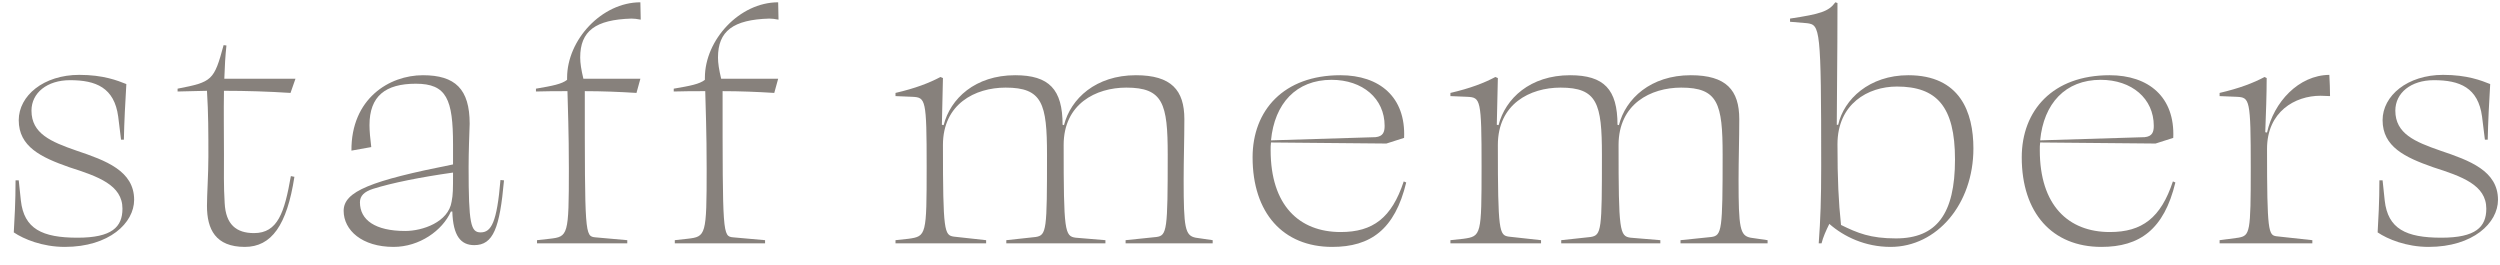 <svg width="113" height="12" viewBox="0 0 113 12" fill="none" xmlns="http://www.w3.org/2000/svg">
<path d="M110.429 3.384C111.517 3.384 112.157 3.64 112.557 3.8C112.509 4.584 112.461 5.512 112.445 6.312H112.317L112.189 5.272C112.013 3.96 111.181 3.624 110.013 3.624C108.973 3.624 108.269 4.2 108.269 5C108.269 6.04 109.149 6.408 110.301 6.808C111.629 7.256 112.909 7.72 112.909 9.032C112.909 10.072 111.789 11.16 109.773 11.16C108.765 11.16 107.917 10.808 107.469 10.504C107.501 9.944 107.549 9.128 107.549 8.152H107.693L107.789 9.064C107.933 10.344 108.749 10.744 110.349 10.744C111.901 10.744 112.381 10.264 112.381 9.432C112.381 8.36 111.277 7.976 109.981 7.56C108.701 7.112 107.693 6.632 107.693 5.432C107.693 4.328 108.813 3.384 110.429 3.384Z" fill="#87817C"/>
<path d="M101.734 7.592C101.734 4.472 101.686 4.408 101.11 4.376L100.326 4.344V4.2C101.222 3.992 101.846 3.752 102.358 3.48L102.454 3.528C102.454 4.248 102.422 5.128 102.39 5.976L102.47 5.992C102.774 4.616 103.894 3.4 105.286 3.384C105.302 3.672 105.318 4.056 105.318 4.344C105.19 4.344 105.03 4.328 104.886 4.328C103.734 4.328 102.47 5.048 102.47 6.728C102.47 10.488 102.534 10.632 102.902 10.68L104.518 10.856V11H100.326V10.856L101.174 10.744C101.702 10.648 101.734 10.52 101.734 7.592Z" fill="#87817C"/>
<path d="M94.951 3.608C93.351 3.608 92.375 4.68 92.215 6.344L96.935 6.2C97.287 6.168 97.351 5.96 97.351 5.688C97.351 4.456 96.359 3.608 94.951 3.608ZM95.351 3.4C97.127 3.4 98.311 4.392 98.231 6.232L97.431 6.488L92.215 6.44C92.199 6.552 92.199 6.664 92.199 6.792C92.199 9.272 93.479 10.488 95.367 10.488C96.823 10.488 97.671 9.848 98.215 8.2L98.327 8.248C97.815 10.376 96.711 11.16 94.983 11.16C92.759 11.16 91.383 9.624 91.383 7.112C91.383 4.984 92.791 3.4 95.351 3.4Z" fill="#87817C"/>
<path d="M85.694 10.776C87.534 10.776 88.366 9.672 88.366 7.208C88.366 4.808 87.534 3.912 85.742 3.912C84.43 3.912 83.054 4.696 83.054 6.52C83.054 8.12 83.102 9.112 83.214 10.168C83.966 10.536 84.542 10.776 85.694 10.776ZM85.454 11.16C84.302 11.16 83.342 10.696 82.686 10.12C82.542 10.408 82.398 10.728 82.334 11H82.206C82.286 9.912 82.318 9 82.318 7.512C82.318 1.24 82.27 1.128 81.678 1.048L80.91 0.984V0.84C82.286 0.632 82.654 0.52 82.958 0.104L83.054 0.136C83.054 2.712 83.022 4.392 83.022 5.64H83.086C83.342 4.488 84.494 3.4 86.254 3.4C88.59 3.4 89.198 5.064 89.198 6.712C89.198 9.224 87.55 11.16 85.454 11.16Z" fill="#87817C"/>
<path d="M73.159 6.552C73.159 10.456 73.207 10.68 73.703 10.744L75.047 10.856V11H70.567V10.856L71.895 10.712C72.391 10.632 72.407 10.408 72.407 7C72.407 4.68 72.199 3.96 70.535 3.96C69.159 3.96 67.703 4.696 67.703 6.552C67.703 10.488 67.767 10.632 68.199 10.696L69.655 10.856V11H65.559V10.856L66.151 10.792C66.951 10.68 66.967 10.632 66.967 7.528C66.967 4.472 66.919 4.408 66.327 4.376L65.559 4.344V4.2C66.455 3.992 67.079 3.752 67.591 3.48L67.703 3.528L67.655 5.64L67.735 5.656C68.039 4.456 69.159 3.4 70.967 3.4C72.503 3.4 73.111 4.04 73.111 5.64L73.175 5.656C73.479 4.456 74.615 3.4 76.423 3.4C78.023 3.4 78.615 4.072 78.615 5.384C78.615 6.248 78.583 7.272 78.583 8.136C78.583 10.312 78.647 10.648 79.127 10.744L79.895 10.856V11H75.959V10.856L77.351 10.712C77.831 10.648 77.863 10.408 77.863 7C77.863 4.68 77.655 3.96 75.991 3.96C74.615 3.96 73.159 4.696 73.159 6.552Z" fill="#87817C"/>
<path d="M60.185 3.608C58.585 3.608 57.609 4.68 57.449 6.344L62.169 6.2C62.521 6.168 62.585 5.96 62.585 5.688C62.585 4.456 61.593 3.608 60.185 3.608ZM60.585 3.4C62.361 3.4 63.545 4.392 63.465 6.232L62.665 6.488L57.449 6.44C57.433 6.552 57.433 6.664 57.433 6.792C57.433 9.272 58.713 10.488 60.601 10.488C62.057 10.488 62.905 9.848 63.449 8.2L63.561 8.248C63.049 10.376 61.945 11.16 60.217 11.16C57.993 11.16 56.617 9.624 56.617 7.112C56.617 4.984 58.025 3.4 60.585 3.4Z" fill="#87817C"/>
<path d="M48.077 6.552C48.077 10.456 48.125 10.68 48.621 10.744L49.965 10.856V11H45.485V10.856L46.813 10.712C47.309 10.632 47.325 10.408 47.325 7C47.325 4.68 47.117 3.96 45.453 3.96C44.077 3.96 42.621 4.696 42.621 6.552C42.621 10.488 42.685 10.632 43.117 10.696L44.573 10.856V11H40.477V10.856L41.069 10.792C41.869 10.68 41.885 10.632 41.885 7.528C41.885 4.472 41.837 4.408 41.245 4.376L40.477 4.344V4.2C41.373 3.992 41.997 3.752 42.509 3.48L42.621 3.528L42.573 5.64L42.653 5.656C42.957 4.456 44.077 3.4 45.885 3.4C47.421 3.4 48.029 4.04 48.029 5.64L48.093 5.656C48.397 4.456 49.533 3.4 51.341 3.4C52.941 3.4 53.533 4.072 53.533 5.384C53.533 6.248 53.501 7.272 53.501 8.136C53.501 10.312 53.565 10.648 54.045 10.744L54.813 10.856V11H50.877V10.856L52.269 10.712C52.749 10.648 52.781 10.408 52.781 7C52.781 4.68 52.573 3.96 50.909 3.96C49.533 3.96 48.077 4.696 48.077 6.552Z" fill="#87817C"/>
<path d="M35.173 0.104L35.189 0.888C35.013 0.856 34.901 0.84 34.773 0.84C33.141 0.888 32.453 1.4 32.453 2.6C32.453 2.856 32.501 3.16 32.597 3.56L35.173 3.56L34.997 4.2C34.229 4.152 33.445 4.12 32.661 4.12C32.661 10.632 32.661 10.68 33.141 10.728L34.581 10.856V11H30.501V10.856L31.077 10.792C31.909 10.696 31.941 10.648 31.941 7.624C31.941 5.96 31.893 4.824 31.877 4.12C31.397 4.12 30.917 4.12 30.453 4.136V4.008C31.205 3.88 31.621 3.8 31.861 3.608C31.861 3.576 31.861 3.544 31.861 3.512C31.861 1.8 33.429 0.104 35.173 0.104Z" fill="#87817C"/>
<path d="M28.945 0.104L28.961 0.888C28.785 0.856 28.673 0.84 28.545 0.84C26.913 0.888 26.225 1.4 26.225 2.6C26.225 2.856 26.273 3.16 26.369 3.56L28.945 3.56L28.769 4.2C28.001 4.152 27.217 4.12 26.433 4.12C26.433 10.632 26.433 10.68 26.913 10.728L28.353 10.856V11H24.273V10.856L24.849 10.792C25.681 10.696 25.713 10.648 25.713 7.624C25.713 5.96 25.665 4.824 25.649 4.12C25.169 4.12 24.689 4.12 24.225 4.136V4.008C24.977 3.88 25.393 3.8 25.633 3.608C25.633 3.576 25.633 3.544 25.633 3.512C25.633 1.8 27.201 0.104 28.945 0.104Z" fill="#87817C"/>
<path d="M21.437 11.08C20.829 11.08 20.477 10.664 20.445 9.56H20.381C19.997 10.424 18.957 11.16 17.789 11.16C16.365 11.16 15.533 10.408 15.533 9.528C15.533 8.648 16.765 8.168 20.477 7.432C20.477 7.192 20.477 6.888 20.477 6.536C20.477 4.488 20.189 3.784 18.797 3.784C17.421 3.784 16.701 4.344 16.701 5.656C16.701 5.912 16.733 6.28 16.781 6.648L15.885 6.808C15.869 4.456 17.597 3.4 19.117 3.4C20.573 3.4 21.229 4.024 21.229 5.592C21.213 6.056 21.181 6.888 21.181 7.56C21.181 10.12 21.277 10.504 21.725 10.504C22.205 10.504 22.461 10.056 22.621 8.136L22.781 8.152C22.589 10.296 22.301 11.08 21.437 11.08ZM18.317 10.44C19.101 10.44 20.269 10.04 20.413 9.112C20.477 8.792 20.477 8.568 20.477 7.8C19.005 8.008 17.725 8.264 16.861 8.536C16.461 8.664 16.269 8.856 16.269 9.144C16.269 9.944 16.957 10.44 18.317 10.44Z" fill="#87817C"/>
<path d="M13.307 7.992C12.971 10.184 12.267 11.16 11.067 11.16C9.739 11.16 9.355 10.36 9.355 9.304C9.355 8.776 9.419 7.88 9.419 7.08C9.419 5.976 9.419 5.128 9.355 4.104C8.907 4.12 8.475 4.12 8.027 4.136V4.008C9.595 3.704 9.675 3.64 10.107 2.04L10.235 2.056C10.187 2.504 10.155 3.016 10.139 3.56H13.355L13.131 4.2C12.139 4.136 11.131 4.104 10.123 4.104C10.107 5.032 10.123 6.024 10.123 6.984C10.123 7.704 10.107 8.424 10.155 9.176C10.203 10.152 10.683 10.536 11.483 10.536C12.555 10.536 12.859 9.608 13.147 7.96L13.307 7.992Z" fill="#87817C"/>
<path d="M3.583 3.384C4.671 3.384 5.311 3.64 5.711 3.8C5.663 4.584 5.615 5.512 5.599 6.312H5.471L5.343 5.272C5.167 3.96 4.335 3.624 3.167 3.624C2.127 3.624 1.423 4.2 1.423 5C1.423 6.04 2.303 6.408 3.455 6.808C4.783 7.256 6.063 7.72 6.063 9.032C6.063 10.072 4.943 11.16 2.927 11.16C1.919 11.16 1.071 10.808 0.623 10.504C0.655 9.944 0.703 9.128 0.703 8.152H0.847L0.943 9.064C1.087 10.344 1.903 10.744 3.503 10.744C5.055 10.744 5.535 10.264 5.535 9.432C5.535 8.36 4.431 7.976 3.135 7.56C1.855 7.112 0.847 6.632 0.847 5.432C0.847 4.328 1.967 3.384 3.583 3.384Z" fill="#87817C"/>
</svg>
